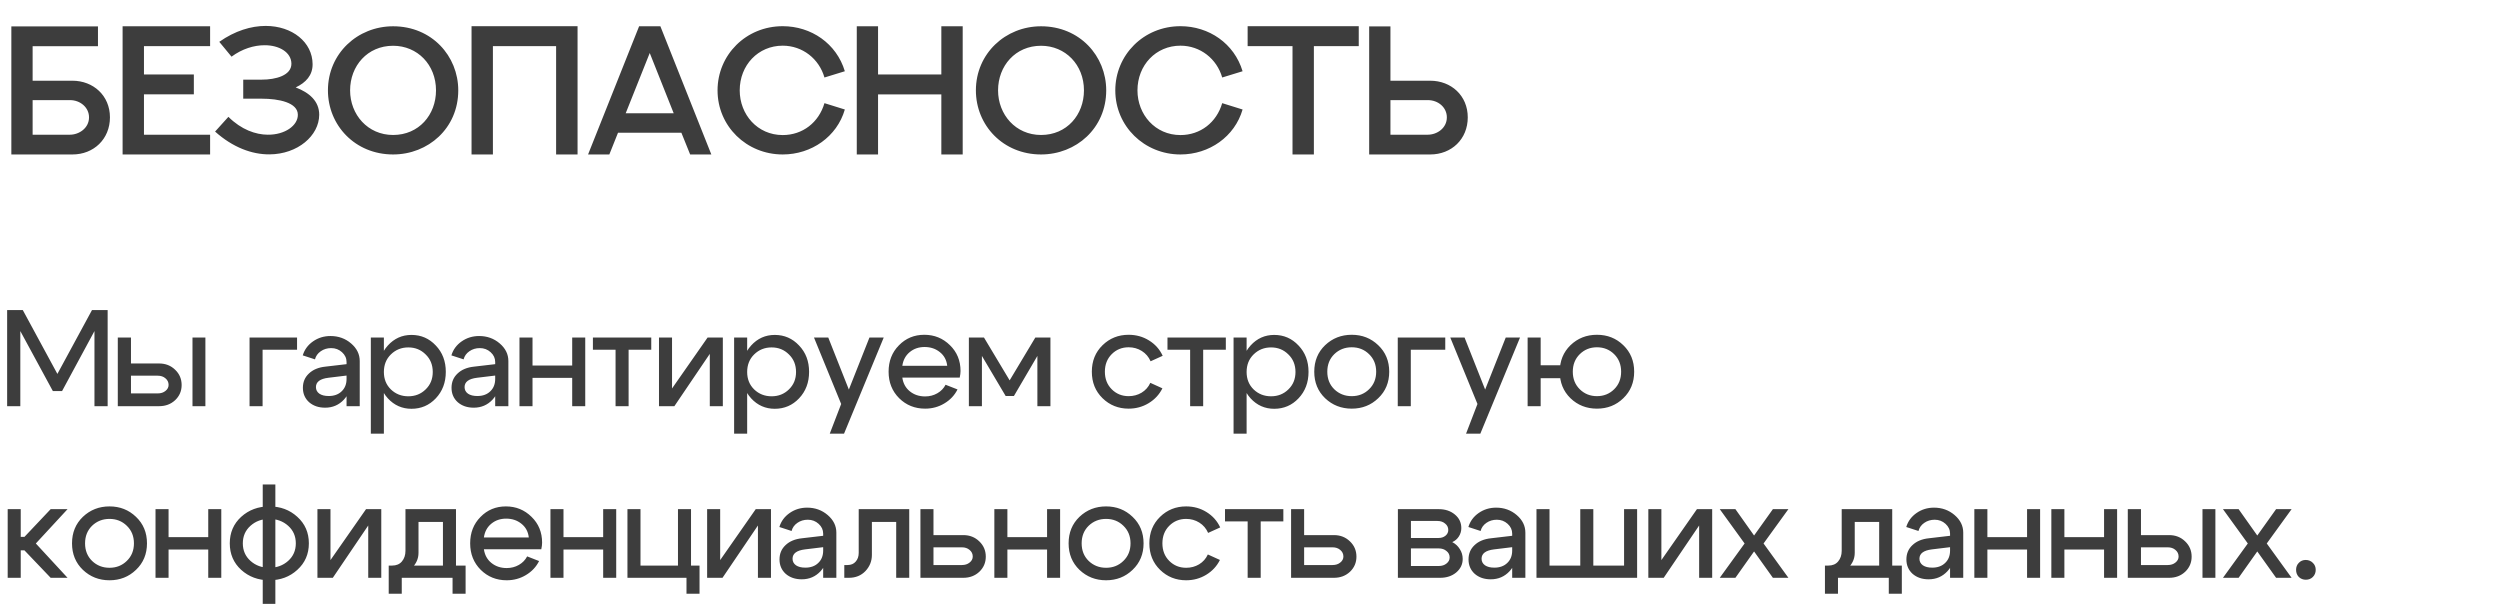 <?xml version="1.0" encoding="UTF-8"?> <svg xmlns="http://www.w3.org/2000/svg" width="437" height="106" viewBox="0 0 437 106" fill="none"><path d="M5.703 17.5V23.547H12.219C13.828 23.547 15.562 22.391 15.562 20.516C15.562 18.766 14.016 17.5 12.234 17.5H5.703ZM5.703 14.109H12.656C16.297 14.109 19.219 16.703 19.219 20.516C19.219 24.312 16.375 27 12.672 27H1.984V4.609H17.125V8.078H5.703V14.109ZM21.431 4.594H36.727V8.062H25.165V13.016H33.884V16.484H25.165V23.547H36.727V27H21.431V4.594ZM37.596 23L39.924 20.422C42.189 22.672 44.689 23.531 46.799 23.547C49.83 23.578 52.08 21.922 52.064 20.062C52.064 17.922 48.736 17.25 45.752 17.25H42.517V13.922H45.752C48.221 13.922 50.939 13.188 50.939 11.141C50.924 9.141 48.799 7.891 46.236 7.906C44.408 7.906 42.33 8.531 40.471 9.906L38.33 7.312C41.08 5.375 43.908 4.531 46.439 4.531C51.08 4.531 54.627 7.375 54.642 11.219C54.658 13.156 53.471 14.438 51.689 15.281C54.064 16.188 55.799 17.672 55.799 20.062C55.783 23.719 52.033 26.953 47.127 26.984C44.049 27.016 40.689 25.766 37.596 23ZM61.198 15.797C61.198 20.031 64.276 23.594 68.714 23.594C73.214 23.594 76.214 20.078 76.214 15.797C76.214 11.312 72.964 8 68.714 8C64.229 8 61.198 11.516 61.198 15.797ZM57.323 15.797C57.323 9.359 62.495 4.594 68.714 4.594C75.479 4.594 80.104 9.797 80.104 15.797C80.104 22.422 74.839 27 68.714 27C62.073 27 57.323 21.906 57.323 15.797ZM82.426 4.578H100.957V27H97.207V8.062H86.16V27H82.426V4.578ZM111.716 4.594H115.434L124.341 27H120.637L119.106 23.203H108.028L106.512 27H102.794L111.716 4.594ZM113.575 9.266L109.372 19.797H117.762L113.575 9.266ZM144.115 18.031L147.677 19.141C146.302 23.891 141.849 27 136.818 27C130.49 27 125.427 22.062 125.427 15.797C125.427 9.609 130.381 4.578 136.818 4.578C141.787 4.578 146.224 7.594 147.677 12.453L144.115 13.547C143.177 10.281 140.287 7.984 136.818 7.984C132.521 7.984 129.302 11.391 129.302 15.797C129.302 20.016 132.396 23.609 136.818 23.609C140.302 23.609 143.131 21.406 144.115 18.031ZM164.546 4.594H168.28V27H164.546V16.5H153.483V27H149.764V4.594H153.483V13.016H164.546V4.594ZM174.461 15.797C174.461 20.031 177.539 23.594 181.976 23.594C186.476 23.594 189.476 20.078 189.476 15.797C189.476 11.312 186.226 8 181.976 8C177.492 8 174.461 11.516 174.461 15.797ZM170.586 15.797C170.586 9.359 175.758 4.594 181.976 4.594C188.742 4.594 193.367 9.797 193.367 15.797C193.367 22.422 188.101 27 181.976 27C175.336 27 170.586 21.906 170.586 15.797ZM213.641 18.031L217.204 19.141C215.829 23.891 211.376 27 206.344 27C200.016 27 194.954 22.062 194.954 15.797C194.954 9.609 199.907 4.578 206.344 4.578C211.313 4.578 215.751 7.594 217.204 12.453L213.641 13.547C212.704 10.281 209.813 7.984 206.344 7.984C202.048 7.984 198.829 11.391 198.829 15.797C198.829 20.016 201.923 23.609 206.344 23.609C209.829 23.609 212.657 21.406 213.641 18.031ZM218.087 4.578H237.509V8.062H229.666V27H225.931V8.062H218.087V4.578ZM243.049 17.5V23.547H249.565C251.206 23.547 252.909 22.391 252.909 20.516C252.909 18.766 251.393 17.5 249.581 17.5H243.049ZM243.049 14.109H250.003C253.659 14.109 256.565 16.703 256.565 20.516C256.565 24.328 253.721 27 250.003 27H239.331V4.609H243.049V14.109Z" fill="#3D3D3D"></path><path d="M1.248 71V54.2H3.984L10.032 65.36L16.08 54.2H18.816V71H16.512V57.872L10.848 68.36H9.24L3.552 57.872V71H1.248ZM33.647 71V59H35.903V71H33.647ZM27.575 65.672H22.895V68.768H27.575C28.119 68.768 28.567 68.624 28.919 68.336C29.287 68.048 29.471 67.696 29.471 67.28C29.471 66.816 29.287 66.432 28.919 66.128C28.567 65.824 28.119 65.672 27.575 65.672ZM27.814 63.536C28.934 63.536 29.87 63.904 30.622 64.64C31.375 65.36 31.75 66.248 31.75 67.304C31.75 68.344 31.375 69.224 30.622 69.944C29.87 70.648 28.934 71 27.814 71H20.59V59H22.895V63.536H27.814ZM43.621 71V59H51.925V61.136H45.901V71H43.621ZM60.577 65.648L57.409 66.032C55.953 66.208 55.225 66.752 55.225 67.664C55.225 68.144 55.425 68.528 55.825 68.816C56.225 69.088 56.769 69.224 57.457 69.224C58.401 69.224 59.153 68.952 59.713 68.408C60.289 67.864 60.577 67.144 60.577 66.248H61.441C61.441 67.688 61.001 68.888 60.121 69.848C59.241 70.792 58.145 71.264 56.833 71.264C55.697 71.264 54.761 70.944 54.025 70.304C53.305 69.648 52.945 68.808 52.945 67.784C52.945 66.776 53.297 65.944 54.001 65.288C54.705 64.616 55.665 64.216 56.881 64.088L60.577 63.656V63.272C60.577 62.616 60.313 62.048 59.785 61.568C59.257 61.088 58.625 60.848 57.889 60.848C57.201 60.848 56.593 61.032 56.065 61.4C55.537 61.768 55.201 62.24 55.057 62.816L52.921 62.12C53.225 61.112 53.825 60.296 54.721 59.672C55.617 59.048 56.633 58.736 57.769 58.736C59.161 58.736 60.361 59.168 61.369 60.032C62.377 60.896 62.881 61.92 62.881 63.104V71H60.577V65.648ZM64.822 59H67.102V75.8H64.822V59ZM68.326 61.952C67.51 62.752 67.102 63.776 67.102 65.024C67.102 66.256 67.51 67.272 68.326 68.072C69.158 68.872 70.174 69.272 71.374 69.272C72.574 69.272 73.582 68.872 74.398 68.072C75.23 67.272 75.646 66.256 75.646 65.024C75.646 63.776 75.23 62.752 74.398 61.952C73.582 61.136 72.574 60.728 71.374 60.728C70.174 60.728 69.158 61.136 68.326 61.952ZM67.798 69.632C66.694 68.416 66.142 66.88 66.142 65.024C66.142 63.152 66.694 61.608 67.798 60.392C68.918 59.16 70.294 58.544 71.926 58.544C73.606 58.544 75.022 59.16 76.174 60.392C77.342 61.608 77.926 63.144 77.926 65C77.926 66.856 77.342 68.4 76.174 69.632C75.022 70.848 73.606 71.456 71.926 71.456C70.294 71.456 68.918 70.848 67.798 69.632ZM86.559 65.648L83.391 66.032C81.935 66.208 81.207 66.752 81.207 67.664C81.207 68.144 81.407 68.528 81.807 68.816C82.207 69.088 82.751 69.224 83.439 69.224C84.383 69.224 85.135 68.952 85.695 68.408C86.271 67.864 86.559 67.144 86.559 66.248H87.423C87.423 67.688 86.983 68.888 86.103 69.848C85.223 70.792 84.127 71.264 82.815 71.264C81.679 71.264 80.743 70.944 80.007 70.304C79.287 69.648 78.927 68.808 78.927 67.784C78.927 66.776 79.279 65.944 79.983 65.288C80.687 64.616 81.647 64.216 82.863 64.088L86.559 63.656V63.272C86.559 62.616 86.295 62.048 85.767 61.568C85.239 61.088 84.607 60.848 83.871 60.848C83.183 60.848 82.575 61.032 82.047 61.4C81.519 61.768 81.183 62.24 81.039 62.816L78.903 62.12C79.207 61.112 79.807 60.296 80.703 59.672C81.599 59.048 82.615 58.736 83.751 58.736C85.143 58.736 86.343 59.168 87.351 60.032C88.359 60.896 88.863 61.92 88.863 63.104V71H86.559V65.648ZM90.804 71V59H93.084V63.896H100.02V59H102.3V71H100.02V66.056H93.084V71H90.804ZM113.84 59V61.136H109.88V71H107.6V61.136H103.64V59H113.84ZM126.352 71H124.072V61.856L117.88 71H115.192V59H117.472V67.904L123.688 59H126.352V71ZM128.324 59H130.604V75.8H128.324V59ZM131.828 61.952C131.012 62.752 130.604 63.776 130.604 65.024C130.604 66.256 131.012 67.272 131.828 68.072C132.66 68.872 133.676 69.272 134.876 69.272C136.076 69.272 137.084 68.872 137.9 68.072C138.732 67.272 139.148 66.256 139.148 65.024C139.148 63.776 138.732 62.752 137.9 61.952C137.084 61.136 136.076 60.728 134.876 60.728C133.676 60.728 132.66 61.136 131.828 61.952ZM131.3 69.632C130.196 68.416 129.644 66.88 129.644 65.024C129.644 63.152 130.196 61.608 131.3 60.392C132.42 59.16 133.796 58.544 135.428 58.544C137.108 58.544 138.524 59.16 139.676 60.392C140.844 61.608 141.428 63.144 141.428 65C141.428 66.856 140.844 68.4 139.676 69.632C138.524 70.848 137.108 71.456 135.428 71.456C133.796 71.456 132.42 70.848 131.3 69.632ZM151.98 59H154.476L147.54 75.8H145.044L147.036 70.616L142.284 59H144.78L148.38 68.096L151.98 59ZM165.574 63.944C165.462 62.936 165.03 62.136 164.278 61.544C163.542 60.952 162.654 60.656 161.614 60.656C160.606 60.656 159.742 60.952 159.022 61.544C158.302 62.136 157.87 62.936 157.726 63.944H165.574ZM157.726 66.008C157.87 67.016 158.31 67.816 159.046 68.408C159.782 69 160.67 69.296 161.71 69.296C162.494 69.296 163.206 69.112 163.846 68.744C164.486 68.376 164.966 67.88 165.286 67.256L167.374 68.072C166.862 69.096 166.094 69.912 165.07 70.52C164.062 71.128 162.942 71.432 161.71 71.432C159.918 71.432 158.406 70.824 157.174 69.608C155.942 68.376 155.326 66.832 155.326 64.976C155.326 63.12 155.926 61.584 157.126 60.368C158.326 59.136 159.806 58.52 161.566 58.52C163.326 58.52 164.822 59.128 166.054 60.344C167.286 61.544 167.902 63.048 167.902 64.856C167.902 65.176 167.854 65.56 167.758 66.008H157.726ZM169.359 71V59H171.999L176.487 66.488L180.975 59H183.615V71H181.335V62.216L177.231 69.224H175.791L171.639 62.216V71H169.359ZM194.333 61.904C193.533 62.704 193.133 63.728 193.133 64.976C193.133 66.224 193.533 67.248 194.333 68.048C195.133 68.848 196.117 69.248 197.285 69.248C198.117 69.248 198.869 69.048 199.541 68.648C200.229 68.232 200.741 67.656 201.077 66.92L203.189 67.88C202.645 68.968 201.845 69.832 200.789 70.472C199.733 71.112 198.565 71.432 197.285 71.432C195.493 71.432 193.973 70.824 192.725 69.608C191.477 68.392 190.853 66.848 190.853 64.976C190.853 63.104 191.477 61.56 192.725 60.344C193.973 59.128 195.493 58.52 197.285 58.52C198.597 58.52 199.781 58.848 200.837 59.504C201.909 60.16 202.709 61.056 203.237 62.192L201.125 63.152C200.789 62.384 200.277 61.784 199.589 61.352C198.901 60.92 198.133 60.704 197.285 60.704C196.117 60.704 195.133 61.104 194.333 61.904ZM214.275 59V61.136H210.315V71H208.035V61.136H204.075V59H214.275ZM215.627 59H217.907V75.8H215.627V59ZM219.131 61.952C218.315 62.752 217.907 63.776 217.907 65.024C217.907 66.256 218.315 67.272 219.131 68.072C219.963 68.872 220.979 69.272 222.179 69.272C223.379 69.272 224.387 68.872 225.203 68.072C226.035 67.272 226.451 66.256 226.451 65.024C226.451 63.776 226.035 62.752 225.203 61.952C224.387 61.136 223.379 60.728 222.179 60.728C220.979 60.728 219.963 61.136 219.131 61.952ZM218.603 69.632C217.499 68.416 216.947 66.88 216.947 65.024C216.947 63.152 217.499 61.608 218.603 60.392C219.723 59.16 221.099 58.544 222.731 58.544C224.411 58.544 225.827 59.16 226.979 60.392C228.147 61.608 228.731 63.144 228.731 65C228.731 66.856 228.147 68.4 226.979 69.632C225.827 70.848 224.411 71.456 222.731 71.456C221.099 71.456 219.723 70.848 218.603 69.632ZM233.236 61.904C232.42 62.704 232.012 63.728 232.012 64.976C232.012 66.224 232.42 67.248 233.236 68.048C234.068 68.848 235.084 69.248 236.284 69.248C237.484 69.248 238.492 68.848 239.308 68.048C240.14 67.248 240.556 66.224 240.556 64.976C240.556 63.728 240.14 62.704 239.308 61.904C238.492 61.104 237.484 60.704 236.284 60.704C235.084 60.704 234.068 61.104 233.236 61.904ZM231.628 69.608C230.364 68.392 229.732 66.848 229.732 64.976C229.732 63.104 230.364 61.56 231.628 60.344C232.908 59.128 234.46 58.52 236.284 58.52C238.108 58.52 239.652 59.128 240.916 60.344C242.196 61.56 242.836 63.104 242.836 64.976C242.836 66.848 242.196 68.392 240.916 69.608C239.652 70.824 238.108 71.432 236.284 71.432C234.46 71.432 232.908 70.824 231.628 69.608ZM244.328 71V59H252.632V61.136H246.608V71H244.328ZM263.204 59H265.7L258.764 75.8H256.268L258.26 70.616L253.508 59H256.004L259.604 68.096L263.204 59ZM274.925 64.976C274.925 66.224 275.333 67.248 276.149 68.048C276.965 68.848 277.965 69.248 279.149 69.248C280.333 69.248 281.333 68.848 282.149 68.048C282.965 67.248 283.373 66.224 283.373 64.976C283.373 63.728 282.965 62.704 282.149 61.904C281.333 61.104 280.333 60.704 279.149 60.704C277.965 60.704 276.965 61.104 276.149 61.904C275.333 62.704 274.925 63.728 274.925 64.976ZM272.645 64.976C272.645 63.104 273.269 61.56 274.517 60.344C275.781 59.128 277.325 58.52 279.149 58.52C280.973 58.52 282.509 59.128 283.757 60.344C285.021 61.56 285.653 63.104 285.653 64.976C285.653 66.848 285.021 68.392 283.757 69.608C282.509 70.824 280.973 71.432 279.149 71.432C277.325 71.432 275.781 70.824 274.517 69.608C273.269 68.392 272.645 66.848 272.645 64.976ZM273.125 63.848V66.104H269.309V71H267.029V59H269.309V63.848H273.125ZM1.344 101V89H3.624V93.848H4.272L8.856 89H11.808L6.264 95L11.808 101H8.856L4.272 96.2H3.624V101H1.344ZM16.093 91.904C15.277 92.704 14.869 93.728 14.869 94.976C14.869 96.224 15.277 97.248 16.093 98.048C16.925 98.848 17.941 99.248 19.141 99.248C20.341 99.248 21.349 98.848 22.165 98.048C22.997 97.248 23.413 96.224 23.413 94.976C23.413 93.728 22.997 92.704 22.165 91.904C21.349 91.104 20.341 90.704 19.141 90.704C17.941 90.704 16.925 91.104 16.093 91.904ZM14.485 99.608C13.221 98.392 12.589 96.848 12.589 94.976C12.589 93.104 13.221 91.56 14.485 90.344C15.765 89.128 17.317 88.52 19.141 88.52C20.965 88.52 22.509 89.128 23.773 90.344C25.053 91.56 25.693 93.104 25.693 94.976C25.693 96.848 25.053 98.392 23.773 99.608C22.509 100.824 20.965 101.432 19.141 101.432C17.317 101.432 15.765 100.824 14.485 99.608ZM27.185 101V89H29.465V93.896H36.401V89H38.681V101H36.401V96.056H29.465V101H27.185ZM45.925 105.56V84.68H48.133V105.56H45.925ZM43.789 91.904C42.893 92.704 42.445 93.728 42.445 94.976C42.445 96.224 42.893 97.248 43.789 98.048C44.685 98.848 45.781 99.248 47.077 99.248C48.373 99.248 49.469 98.848 50.365 98.048C51.261 97.248 51.709 96.224 51.709 94.976C51.709 93.728 51.261 92.704 50.365 91.904C49.469 91.104 48.373 90.704 47.077 90.704C45.781 90.704 44.685 91.104 43.789 91.904ZM42.157 99.608C40.829 98.392 40.165 96.848 40.165 94.976C40.165 93.104 40.829 91.56 42.157 90.344C43.501 89.128 45.141 88.52 47.077 88.52C49.013 88.52 50.645 89.128 51.973 90.344C53.317 91.56 53.989 93.104 53.989 94.976C53.989 96.848 53.317 98.392 51.973 99.608C50.645 100.824 49.013 101.432 47.077 101.432C45.141 101.432 43.501 100.824 42.157 99.608ZM66.647 101H64.367V91.856L58.175 101H55.487V89H57.767V97.904L63.983 89H66.647V101ZM67.947 98.864H81.387V103.784H79.107V101H70.227V103.784H67.947V98.864ZM68.523 98.864C69.275 98.864 69.851 98.624 70.251 98.144C70.667 97.648 70.875 97.032 70.875 96.296V89H79.707V101H77.427V91.232H73.155V96.632C73.155 97.672 72.747 98.576 71.931 99.344C71.115 100.096 70.059 100.472 68.763 100.472H68.067V98.864H68.523ZM92.433 93.944C92.321 92.936 91.889 92.136 91.137 91.544C90.401 90.952 89.513 90.656 88.473 90.656C87.465 90.656 86.601 90.952 85.881 91.544C85.161 92.136 84.729 92.936 84.585 93.944H92.433ZM84.585 96.008C84.729 97.016 85.169 97.816 85.905 98.408C86.641 99 87.529 99.296 88.569 99.296C89.353 99.296 90.065 99.112 90.705 98.744C91.345 98.376 91.825 97.88 92.145 97.256L94.233 98.072C93.721 99.096 92.953 99.912 91.929 100.52C90.921 101.128 89.801 101.432 88.569 101.432C86.777 101.432 85.265 100.824 84.033 99.608C82.801 98.376 82.185 96.832 82.185 94.976C82.185 93.12 82.785 91.584 83.985 90.368C85.185 89.136 86.665 88.52 88.425 88.52C90.185 88.52 91.681 89.128 92.913 90.344C94.145 91.544 94.761 93.048 94.761 94.856C94.761 95.176 94.713 95.56 94.617 96.008H84.585ZM96.218 101V89H98.498V93.896H105.434V89H107.714V101H105.434V96.056H98.498V101H96.218ZM109.678 101V89H111.958V98.864H118.51V89H120.79V98.864H122.278V103.784H119.998V101H109.678ZM134.766 101H132.486V91.856L126.294 101H123.606V89H125.886V97.904L132.102 89H134.766V101ZM143.89 95.648L140.722 96.032C139.266 96.208 138.538 96.752 138.538 97.664C138.538 98.144 138.738 98.528 139.138 98.816C139.538 99.088 140.082 99.224 140.77 99.224C141.714 99.224 142.466 98.952 143.026 98.408C143.602 97.864 143.89 97.144 143.89 96.248H144.754C144.754 97.688 144.314 98.888 143.434 99.848C142.554 100.792 141.458 101.264 140.146 101.264C139.01 101.264 138.074 100.944 137.338 100.304C136.618 99.648 136.258 98.808 136.258 97.784C136.258 96.776 136.61 95.944 137.314 95.288C138.018 94.616 138.978 94.216 140.194 94.088L143.89 93.656V93.272C143.89 92.616 143.626 92.048 143.098 91.568C142.57 91.088 141.938 90.848 141.202 90.848C140.514 90.848 139.906 91.032 139.378 91.4C138.85 91.768 138.514 92.24 138.37 92.816L136.234 92.12C136.538 91.112 137.138 90.296 138.034 89.672C138.93 89.048 139.946 88.736 141.082 88.736C142.474 88.736 143.674 89.168 144.682 90.032C145.69 90.896 146.194 91.92 146.194 93.104V101H143.89V95.648ZM148.135 98.768C148.759 98.768 149.239 98.568 149.575 98.168C149.927 97.768 150.103 97.264 150.103 96.656V89H158.935V101H156.655V91.232H152.407V96.992C152.407 98.08 152.031 99.024 151.279 99.824C150.527 100.608 149.559 101 148.375 101H147.583V98.768H148.135ZM168.14 95.672H163.172V98.768H168.14C168.684 98.768 169.132 98.624 169.484 98.336C169.852 98.048 170.036 97.696 170.036 97.28C170.036 96.816 169.852 96.432 169.484 96.128C169.132 95.824 168.684 95.672 168.14 95.672ZM168.38 93.536C169.5 93.536 170.436 93.904 171.188 94.64C171.94 95.36 172.316 96.248 172.316 97.304C172.316 98.344 171.94 99.224 171.188 99.944C170.436 100.648 169.5 101 168.38 101H160.892V89H163.172V93.536H168.38ZM173.812 101V89H176.092V93.896H183.028V89H185.308V101H183.028V96.056H176.092V101H173.812ZM190.296 91.904C189.48 92.704 189.072 93.728 189.072 94.976C189.072 96.224 189.48 97.248 190.296 98.048C191.128 98.848 192.144 99.248 193.344 99.248C194.544 99.248 195.552 98.848 196.368 98.048C197.2 97.248 197.616 96.224 197.616 94.976C197.616 93.728 197.2 92.704 196.368 91.904C195.552 91.104 194.544 90.704 193.344 90.704C192.144 90.704 191.128 91.104 190.296 91.904ZM188.688 99.608C187.424 98.392 186.792 96.848 186.792 94.976C186.792 93.104 187.424 91.56 188.688 90.344C189.968 89.128 191.52 88.52 193.344 88.52C195.168 88.52 196.712 89.128 197.976 90.344C199.256 91.56 199.896 93.104 199.896 94.976C199.896 96.848 199.256 98.392 197.976 99.608C196.712 100.824 195.168 101.432 193.344 101.432C191.52 101.432 189.968 100.824 188.688 99.608ZM204.388 91.904C203.588 92.704 203.188 93.728 203.188 94.976C203.188 96.224 203.588 97.248 204.388 98.048C205.188 98.848 206.172 99.248 207.34 99.248C208.172 99.248 208.924 99.048 209.596 98.648C210.284 98.232 210.796 97.656 211.132 96.92L213.244 97.88C212.7 98.968 211.9 99.832 210.844 100.472C209.788 101.112 208.62 101.432 207.34 101.432C205.548 101.432 204.028 100.824 202.78 99.608C201.532 98.392 200.908 96.848 200.908 94.976C200.908 93.104 201.532 91.56 202.78 90.344C204.028 89.128 205.548 88.52 207.34 88.52C208.652 88.52 209.836 88.848 210.892 89.504C211.964 90.16 212.764 91.056 213.292 92.192L211.18 93.152C210.844 92.384 210.332 91.784 209.644 91.352C208.956 90.92 208.188 90.704 207.34 90.704C206.172 90.704 205.188 91.104 204.388 91.904ZM224.33 89V91.136H220.37V101H218.09V91.136H214.13V89H224.33ZM232.93 95.672H227.962V98.768H232.93C233.474 98.768 233.922 98.624 234.274 98.336C234.642 98.048 234.826 97.696 234.826 97.28C234.826 96.816 234.642 96.432 234.274 96.128C233.922 95.824 233.474 95.672 232.93 95.672ZM233.17 93.536C234.29 93.536 235.226 93.904 235.978 94.64C236.73 95.36 237.106 96.248 237.106 97.304C237.106 98.344 236.73 99.224 235.978 99.944C235.226 100.648 234.29 101 233.17 101H225.682V89H227.962V93.536H233.17ZM251.263 91.064H246.631V94.04H251.455C251.935 94.04 252.335 93.912 252.655 93.656C252.991 93.384 253.159 93.048 253.159 92.648C253.159 92.184 252.975 91.808 252.607 91.52C252.255 91.216 251.807 91.064 251.263 91.064ZM251.503 95.864H246.631V98.936H251.503C252.047 98.936 252.495 98.792 252.847 98.504C253.215 98.216 253.399 97.864 253.399 97.448C253.399 96.984 253.215 96.608 252.847 96.32C252.495 96.016 252.047 95.864 251.503 95.864ZM251.743 101H244.351V89H251.503C252.623 89 253.559 89.312 254.311 89.936C255.063 90.56 255.439 91.352 255.439 92.312C255.439 92.84 255.295 93.328 255.007 93.776C254.735 94.208 254.351 94.536 253.855 94.76C254.415 95.048 254.855 95.456 255.175 95.984C255.511 96.496 255.679 97.072 255.679 97.712C255.679 98.64 255.303 99.424 254.551 100.064C253.799 100.688 252.863 101 251.743 101ZM264.33 95.648L261.162 96.032C259.706 96.208 258.978 96.752 258.978 97.664C258.978 98.144 259.178 98.528 259.578 98.816C259.978 99.088 260.522 99.224 261.21 99.224C262.154 99.224 262.906 98.952 263.466 98.408C264.042 97.864 264.33 97.144 264.33 96.248H265.194C265.194 97.688 264.754 98.888 263.874 99.848C262.994 100.792 261.898 101.264 260.586 101.264C259.45 101.264 258.514 100.944 257.778 100.304C257.058 99.648 256.698 98.808 256.698 97.784C256.698 96.776 257.05 95.944 257.754 95.288C258.458 94.616 259.418 94.216 260.634 94.088L264.33 93.656V93.272C264.33 92.616 264.066 92.048 263.538 91.568C263.01 91.088 262.378 90.848 261.642 90.848C260.954 90.848 260.346 91.032 259.818 91.4C259.29 91.768 258.954 92.24 258.81 92.816L256.674 92.12C256.978 91.112 257.578 90.296 258.474 89.672C259.37 89.048 260.386 88.736 261.522 88.736C262.914 88.736 264.114 89.168 265.122 90.032C266.13 90.896 266.634 91.92 266.634 93.104V101H264.33V95.648ZM286.168 101H268.576V89H270.856V98.864H276.232V89H278.512V98.864H283.888V89H286.168V101ZM299.289 101H297.009V91.856L290.817 101H288.129V89H290.409V97.904L296.625 89H299.289V101ZM312.613 101H309.901L306.613 96.392L303.349 101H300.613L304.957 95L300.613 89H303.349L306.613 93.608L309.901 89H312.613L308.269 95L312.613 101ZM319 98.864H332.44V103.784H330.16V101H321.28V103.784H319V98.864ZM319.576 98.864C320.328 98.864 320.904 98.624 321.304 98.144C321.72 97.648 321.928 97.032 321.928 96.296V89H330.76V101H328.48V91.232H324.208V96.632C324.208 97.672 323.8 98.576 322.984 99.344C322.168 100.096 321.112 100.472 319.816 100.472H319.12V98.864H319.576ZM340.87 95.648L337.702 96.032C336.246 96.208 335.518 96.752 335.518 97.664C335.518 98.144 335.718 98.528 336.118 98.816C336.518 99.088 337.062 99.224 337.75 99.224C338.694 99.224 339.446 98.952 340.006 98.408C340.582 97.864 340.87 97.144 340.87 96.248H341.734C341.734 97.688 341.294 98.888 340.414 99.848C339.534 100.792 338.438 101.264 337.126 101.264C335.99 101.264 335.054 100.944 334.318 100.304C333.598 99.648 333.238 98.808 333.238 97.784C333.238 96.776 333.59 95.944 334.294 95.288C334.998 94.616 335.958 94.216 337.174 94.088L340.87 93.656V93.272C340.87 92.616 340.606 92.048 340.078 91.568C339.55 91.088 338.918 90.848 338.182 90.848C337.494 90.848 336.886 91.032 336.358 91.4C335.83 91.768 335.494 92.24 335.35 92.816L333.214 92.12C333.518 91.112 334.118 90.296 335.014 89.672C335.91 89.048 336.926 88.736 338.062 88.736C339.454 88.736 340.654 89.168 341.662 90.032C342.67 90.896 343.174 91.92 343.174 93.104V101H340.87V95.648ZM345.115 101V89H347.395V93.896H354.331V89H356.611V101H354.331V96.056H347.395V101H345.115ZM358.575 101V89H360.855V93.896H367.791V89H370.071V101H367.791V96.056H360.855V101H358.575ZM384.994 101V89H387.25V101H384.994ZM378.922 95.672H374.242V98.768H378.922C379.466 98.768 379.914 98.624 380.266 98.336C380.634 98.048 380.818 97.696 380.818 97.28C380.818 96.816 380.634 96.432 380.266 96.128C379.914 95.824 379.466 95.672 378.922 95.672ZM379.162 93.536C380.282 93.536 381.218 93.904 381.97 94.64C382.722 95.36 383.098 96.248 383.098 97.304C383.098 98.344 382.722 99.224 381.97 99.944C381.218 100.648 380.282 101 379.162 101H371.938V89H374.242V93.536H379.162ZM400.573 101H397.861L394.573 96.392L391.309 101H388.573L392.917 95L388.573 89H391.309L394.573 93.608L397.861 89H400.573L396.229 95L400.573 101ZM401.355 99.608C401.355 99.112 401.515 98.704 401.835 98.384C402.155 98.048 402.555 97.88 403.035 97.88C403.531 97.88 403.947 98.048 404.283 98.384C404.619 98.704 404.787 99.112 404.787 99.608C404.787 100.104 404.619 100.52 404.283 100.856C403.963 101.176 403.555 101.336 403.059 101.336C402.579 101.336 402.171 101.176 401.835 100.856C401.515 100.52 401.355 100.104 401.355 99.608Z" fill="#3D3D3D"></path></svg> 